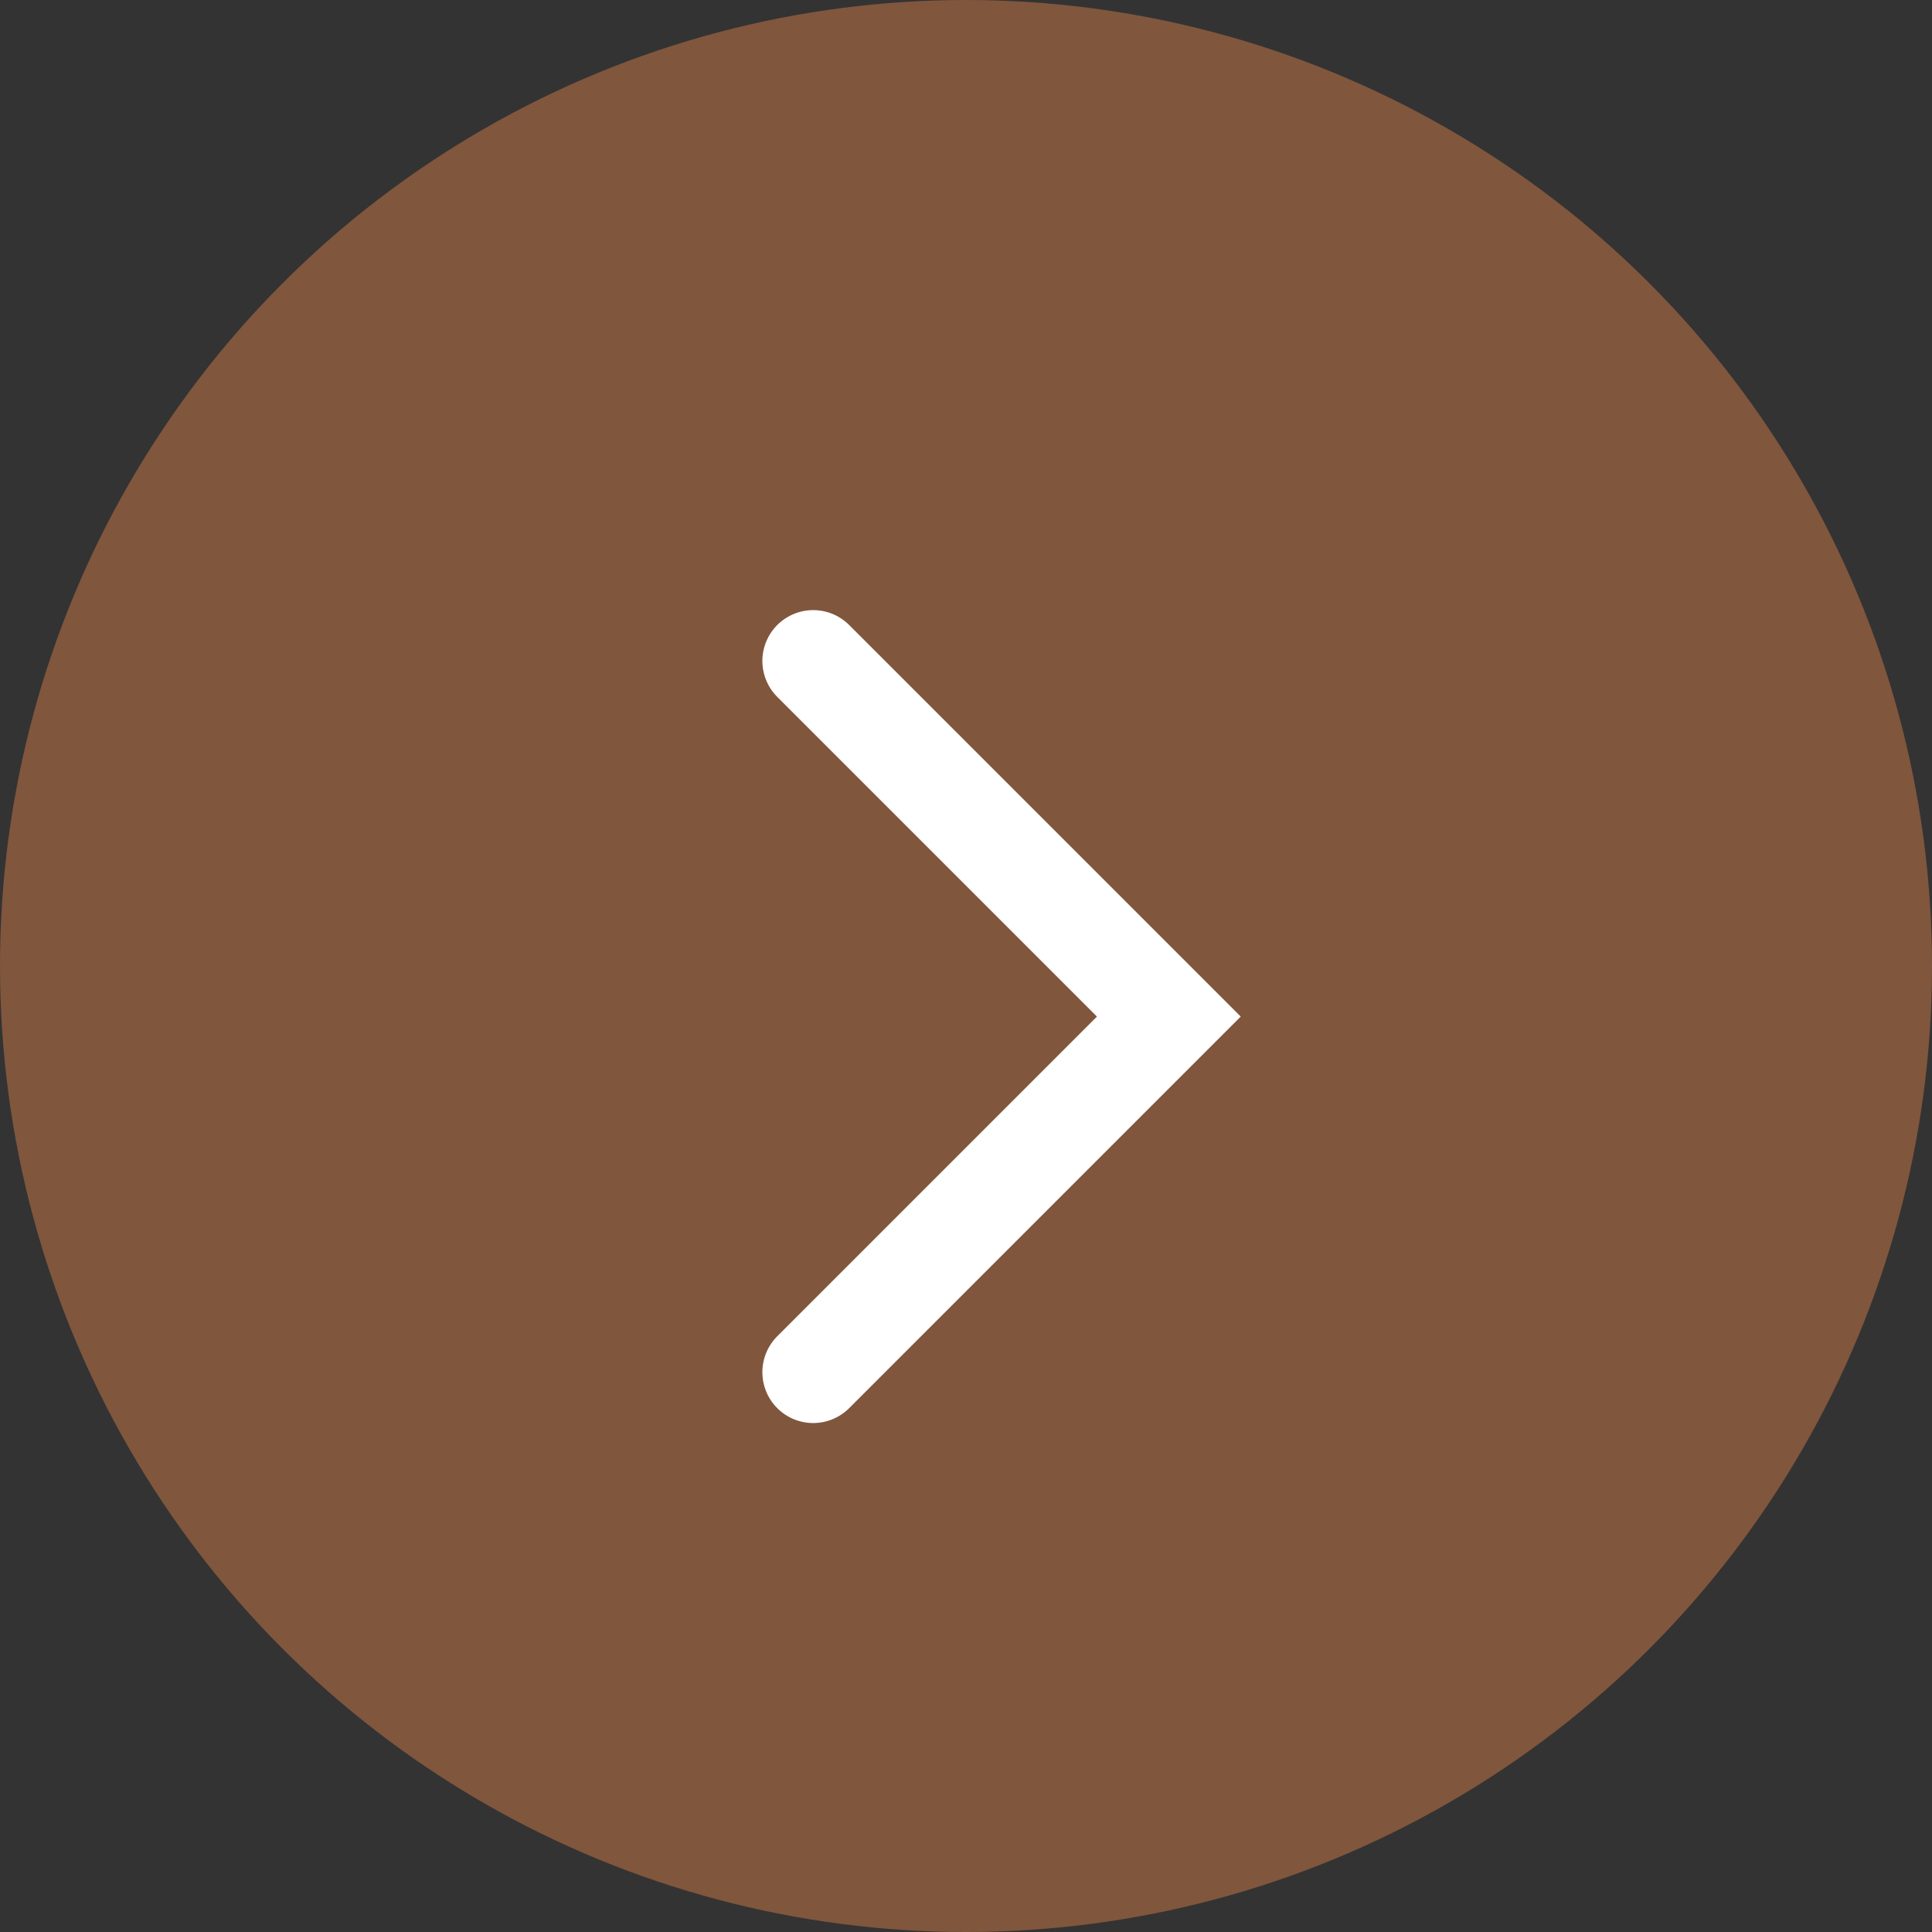<svg xmlns="http://www.w3.org/2000/svg" width="19" height="19" viewBox="0 0 19 19">
  <rect x="0" y="0" width="19" height="19" fill="#333333" stroke="none"/>
  <g id="グループ_2029" data-name="グループ 2029" transform="translate(-817 -2160)">
    <circle id="楕円形_16" data-name="楕円形 16" cx="9.5" cy="9.5" r="9.5" transform="translate(817 2160)" fill="#80563d"/>
    <path id="パス_907" data-name="パス 907" d="M3852,3191.063v-4.946h4.946" transform="translate(5805.195 1699.147) rotate(135)" fill="none" stroke="#fff" stroke-linecap="round" stroke-width="1"/>
  </g>
</svg>
